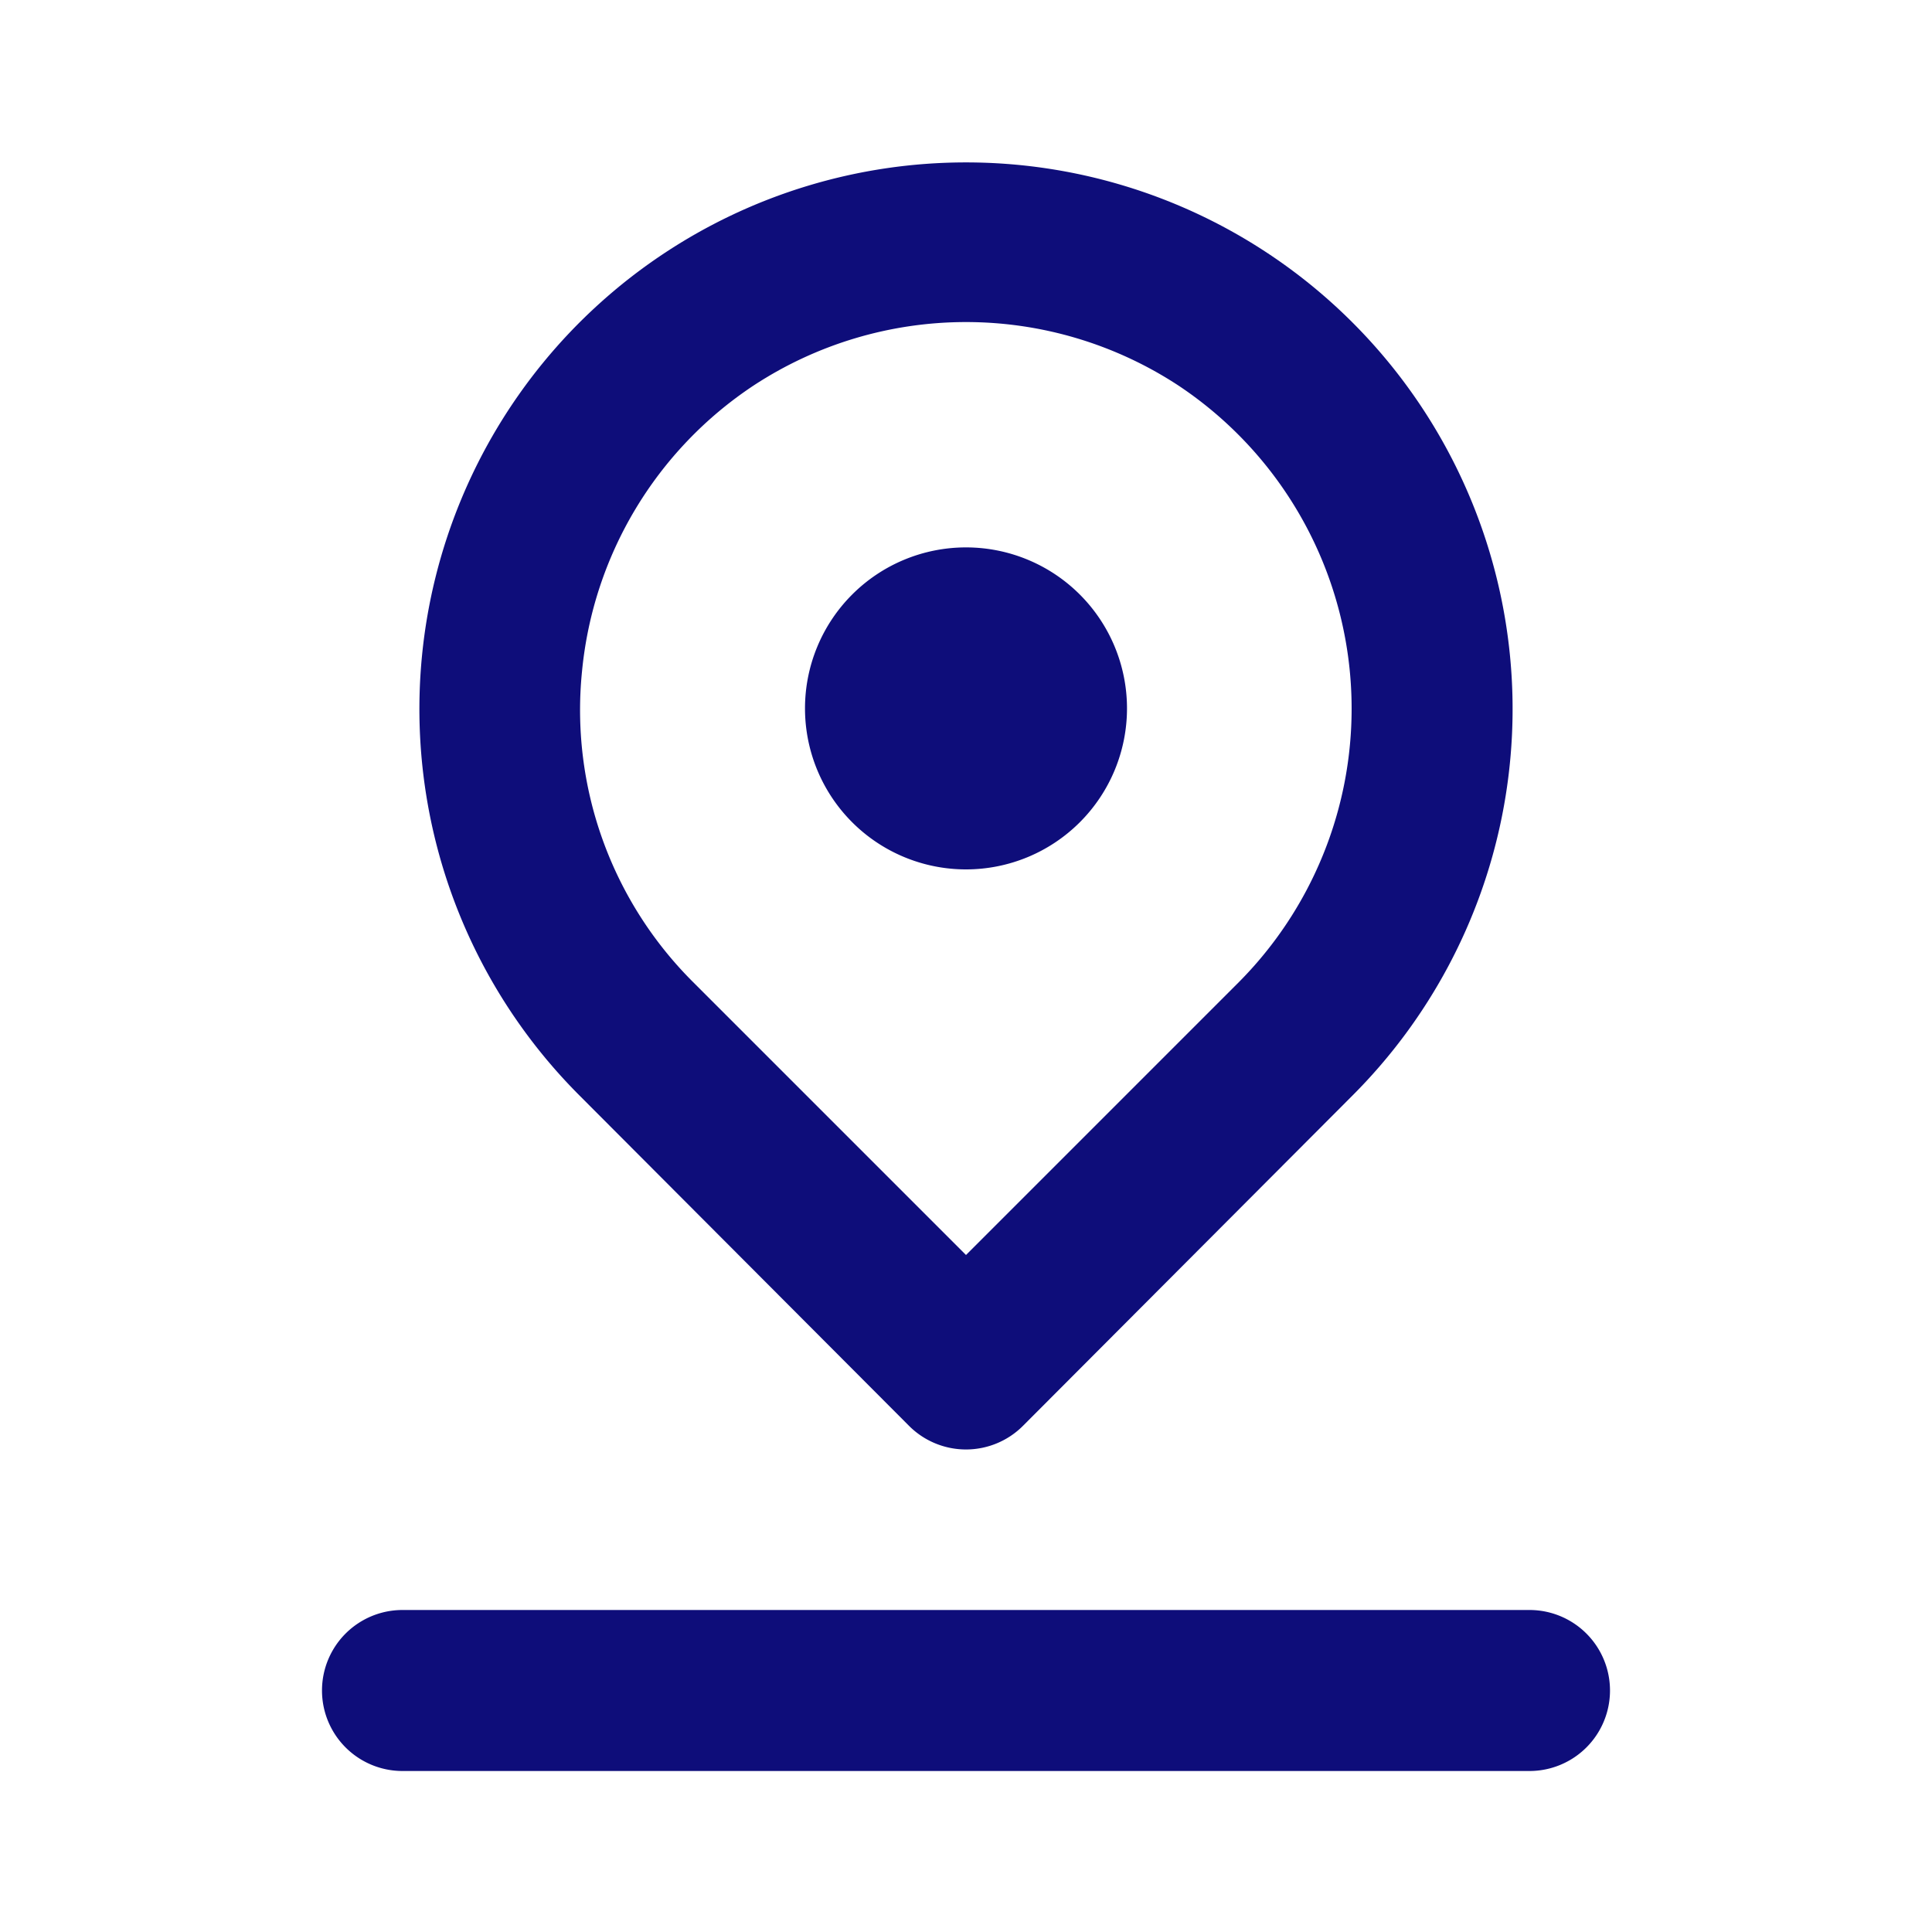 <svg viewBox="0 0 24 24" xmlns="http://www.w3.org/2000/svg"><path d="M12,10.8a2,2,0,1,0-2-2A2,2,0,0,0,12,10.8Zm-.71,6.91a1,1,0,0,0,1.42,0l4.09-4.1a6.79,6.79,0,1,0-9.6,0ZM7.23,8.34A4.81,4.81,0,0,1,9.36,4.79a4.81,4.81,0,0,1,5.28,0,4.82,4.82,0,0,1,.75,7.41L12,15.59,8.61,12.2A4.77,4.77,0,0,1,7.23,8.34ZM19,20H5a1,1,0,0,0,0,2H19a1,1,0,0,0,0-2Z" fill="#0e0d7a" opacity="1" original-fill="#6563ff"></path></svg>